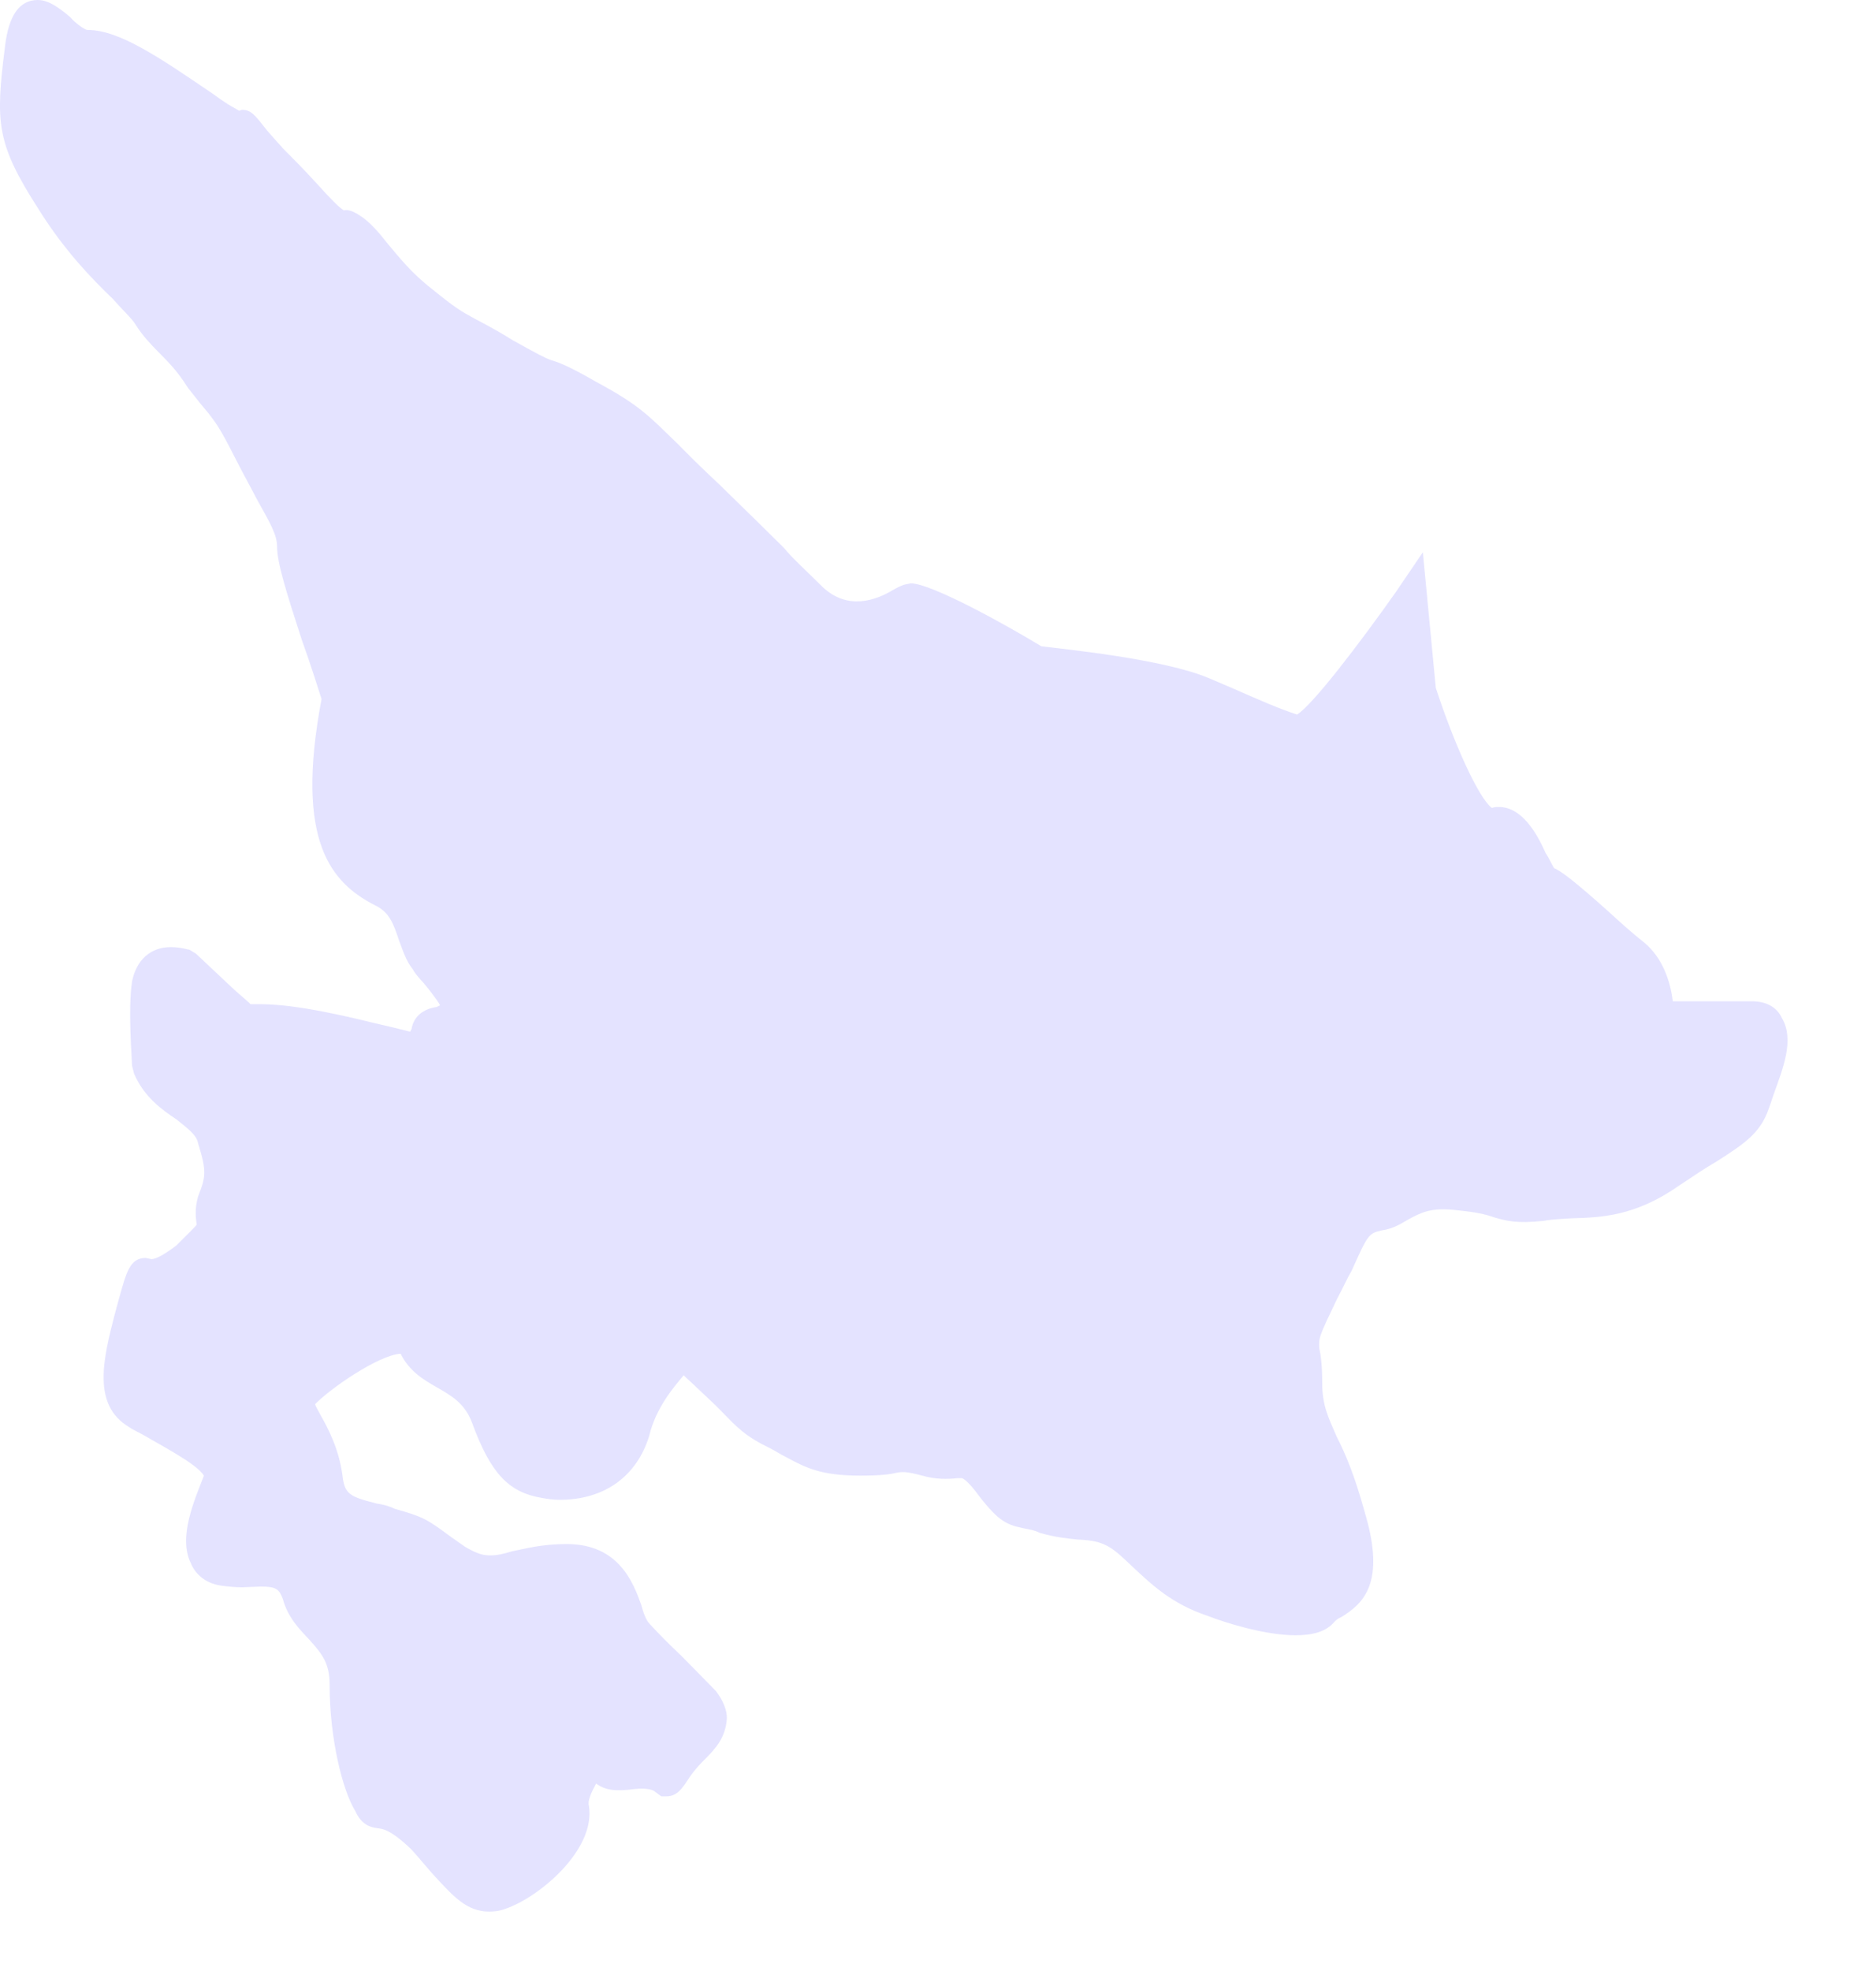 <?xml version="1.0" encoding="utf-8"?>
<svg xmlns="http://www.w3.org/2000/svg" fill="none" height="100%" overflow="visible" preserveAspectRatio="none" style="display: block;" viewBox="0 0 20 21" width="100%">
<path d="M16.478 9.089C16.386 8.881 16.226 8.598 15.98 8.598C15.956 8.598 15.934 8.598 15.904 8.608C15.765 8.504 15.504 7.932 15.307 7.329L15.169 5.884L14.886 6.301C14.486 6.868 13.989 7.516 13.828 7.613C13.653 7.557 13.453 7.471 13.131 7.329L12.894 7.228C12.411 7.02 11.323 6.914 11.102 6.886C10.735 6.663 9.93 6.215 9.709 6.215L9.638 6.23C9.601 6.243 9.57 6.258 9.524 6.284C9.34 6.395 9.042 6.506 8.774 6.258C8.575 6.061 8.452 5.952 8.353 5.833C8.199 5.681 8.039 5.522 7.664 5.157C7.465 4.972 7.335 4.841 7.228 4.732C6.921 4.436 6.828 4.322 6.355 4.068C6.056 3.896 5.955 3.861 5.879 3.838C5.802 3.81 5.749 3.782 5.466 3.625C5.26 3.496 5.137 3.438 5.06 3.395C4.907 3.311 4.861 3.286 4.608 3.081C4.387 2.911 4.249 2.734 4.132 2.595C4.034 2.471 3.942 2.362 3.828 2.291C3.766 2.251 3.711 2.23 3.665 2.241C3.613 2.208 3.536 2.132 3.36 1.937C3.093 1.648 3.022 1.595 3.001 1.562C2.976 1.537 2.976 1.537 2.847 1.39C2.709 1.213 2.672 1.17 2.579 1.17L2.549 1.18C2.525 1.162 2.441 1.127 2.296 1.018C1.691 0.605 1.27 0.319 0.932 0.319C0.901 0.319 0.794 0.238 0.748 0.182C0.642 0.094 0.526 0 0.403 0C0.206 0 0.09 0.165 0.052 0.506C-0.049 1.309 -0.04 1.527 0.412 2.23C0.688 2.673 0.987 2.977 1.208 3.19C1.307 3.304 1.408 3.395 1.445 3.458C1.522 3.58 1.599 3.658 1.682 3.744C1.774 3.838 1.882 3.937 2.005 4.134C2.112 4.271 2.174 4.347 2.22 4.4C2.296 4.501 2.334 4.537 2.509 4.884C2.595 5.053 2.672 5.19 2.733 5.309C2.878 5.57 2.954 5.696 2.954 5.825C2.954 5.995 3.053 6.311 3.216 6.813C3.305 7.058 3.413 7.4 3.428 7.448C3.139 8.975 3.536 9.41 4.003 9.648C4.148 9.719 4.194 9.836 4.255 10.023C4.295 10.124 4.325 10.233 4.402 10.329C4.424 10.372 4.47 10.423 4.516 10.473C4.562 10.529 4.655 10.643 4.692 10.711L4.655 10.729C4.593 10.737 4.418 10.777 4.387 10.965L4.372 10.992C4.264 10.965 4.133 10.932 3.972 10.896C3.176 10.699 2.884 10.699 2.74 10.699C2.709 10.699 2.678 10.699 2.671 10.699C2.656 10.681 2.579 10.618 2.503 10.55L2.088 10.16L2.02 10.119C2.005 10.119 1.928 10.091 1.82 10.091C1.605 10.091 1.454 10.228 1.408 10.456C1.362 10.752 1.408 11.299 1.408 11.357L1.43 11.441C1.537 11.689 1.728 11.825 1.882 11.927C1.989 12.015 2.097 12.089 2.112 12.182C2.204 12.479 2.195 12.537 2.112 12.747C2.073 12.886 2.088 12.98 2.097 13.048C2.073 13.081 2.005 13.144 1.882 13.268C1.691 13.415 1.63 13.415 1.614 13.415L1.553 13.403C1.384 13.403 1.347 13.557 1.27 13.831L1.224 14C1.101 14.476 0.978 14.97 1.377 15.205C1.408 15.23 1.485 15.263 1.559 15.306C1.706 15.395 2.097 15.595 2.174 15.722C2.073 15.985 1.897 16.377 2.035 16.656C2.073 16.752 2.174 16.869 2.358 16.894C2.432 16.904 2.509 16.912 2.579 16.912L2.779 16.904C2.946 16.904 2.976 16.932 3.016 17.038C3.069 17.236 3.2 17.367 3.299 17.471C3.428 17.618 3.514 17.712 3.514 17.95C3.514 18.519 3.65 19.074 3.788 19.296C3.858 19.451 3.957 19.469 4.027 19.479C4.08 19.486 4.163 19.491 4.387 19.706C4.486 19.815 4.562 19.912 4.639 19.995C4.83 20.2 4.975 20.367 5.214 20.367C5.26 20.367 5.328 20.362 5.389 20.337C5.749 20.215 6.355 19.706 6.278 19.238C6.263 19.19 6.3 19.104 6.355 19.003C6.453 19.074 6.561 19.089 6.767 19.061C6.905 19.046 6.967 19.074 6.982 19.089L7.05 19.139H7.105C7.219 19.139 7.274 19.056 7.357 18.927C7.412 18.848 7.465 18.795 7.517 18.742C7.634 18.625 7.732 18.512 7.748 18.322C7.756 18.22 7.702 18.109 7.633 18.018C7.526 17.909 7.388 17.767 7.265 17.643C7.136 17.522 7.013 17.398 6.921 17.296C6.89 17.264 6.859 17.188 6.837 17.101C6.752 16.866 6.6 16.451 6.041 16.451C5.78 16.451 5.604 16.499 5.457 16.529C5.365 16.557 5.297 16.572 5.229 16.572C5.159 16.572 5.098 16.562 4.959 16.481C4.845 16.403 4.762 16.342 4.707 16.301C4.538 16.182 4.492 16.155 4.209 16.076C4.148 16.046 4.08 16.028 4.018 16.02C3.72 15.944 3.674 15.919 3.65 15.714C3.613 15.443 3.505 15.23 3.413 15.069C3.398 15.036 3.367 14.993 3.36 14.96C3.52 14.795 4.034 14.438 4.271 14.423C4.363 14.61 4.516 14.701 4.655 14.78C4.815 14.871 4.953 14.952 5.03 15.152C5.229 15.696 5.42 15.901 5.78 15.96C5.833 15.97 5.903 15.98 5.964 15.98C6.453 15.98 6.791 15.722 6.921 15.299C6.991 15 7.188 14.772 7.289 14.653C7.32 14.686 7.373 14.729 7.434 14.79C7.541 14.891 7.618 14.96 7.68 15.025C7.864 15.213 7.938 15.299 8.215 15.433C8.27 15.461 8.322 15.496 8.375 15.522C8.59 15.638 8.75 15.722 9.171 15.722C9.395 15.722 9.494 15.707 9.562 15.691C9.623 15.679 9.669 15.679 9.832 15.722C9.97 15.762 10.099 15.762 10.207 15.749H10.253C10.253 15.749 10.29 15.749 10.398 15.886C10.628 16.195 10.72 16.243 10.902 16.281C10.963 16.294 11.025 16.301 11.086 16.332C11.24 16.377 11.378 16.392 11.486 16.403C11.639 16.41 11.753 16.423 11.883 16.522C11.959 16.58 12.03 16.653 12.091 16.709C12.282 16.886 12.497 17.091 12.872 17.215C13.039 17.281 13.475 17.423 13.813 17.423C14.004 17.423 14.142 17.38 14.225 17.281C14.241 17.263 14.265 17.243 14.302 17.228C14.533 17.084 14.778 16.869 14.548 16.107C14.44 15.714 14.342 15.486 14.25 15.306C14.157 15.091 14.096 14.975 14.096 14.729C14.096 14.552 14.081 14.438 14.065 14.365C14.059 14.251 14.059 14.246 14.256 13.836C14.318 13.722 14.357 13.628 14.41 13.539C14.587 13.142 14.594 13.142 14.732 13.109C14.862 13.091 14.947 13.03 15.024 12.987C15.153 12.919 15.261 12.861 15.528 12.894C15.735 12.914 15.836 12.937 15.934 12.972C16.064 13.008 16.165 13.038 16.454 13.008C16.562 12.988 16.654 12.988 16.761 12.98C17.06 12.972 17.428 12.96 17.887 12.641C18.055 12.529 18.185 12.441 18.301 12.375C18.591 12.188 18.768 12.076 18.858 11.808C18.874 11.765 18.889 11.722 18.904 11.674C19.005 11.39 19.135 11.081 18.997 10.848C18.959 10.762 18.867 10.668 18.676 10.668H17.834C17.81 10.473 17.733 10.21 17.527 10.041C17.413 9.952 17.274 9.828 17.136 9.701C16.799 9.4 16.638 9.276 16.57 9.251C16.555 9.236 16.516 9.144 16.478 9.089Z" fill="#E4E3FF" id="Vector"/>
</svg>
